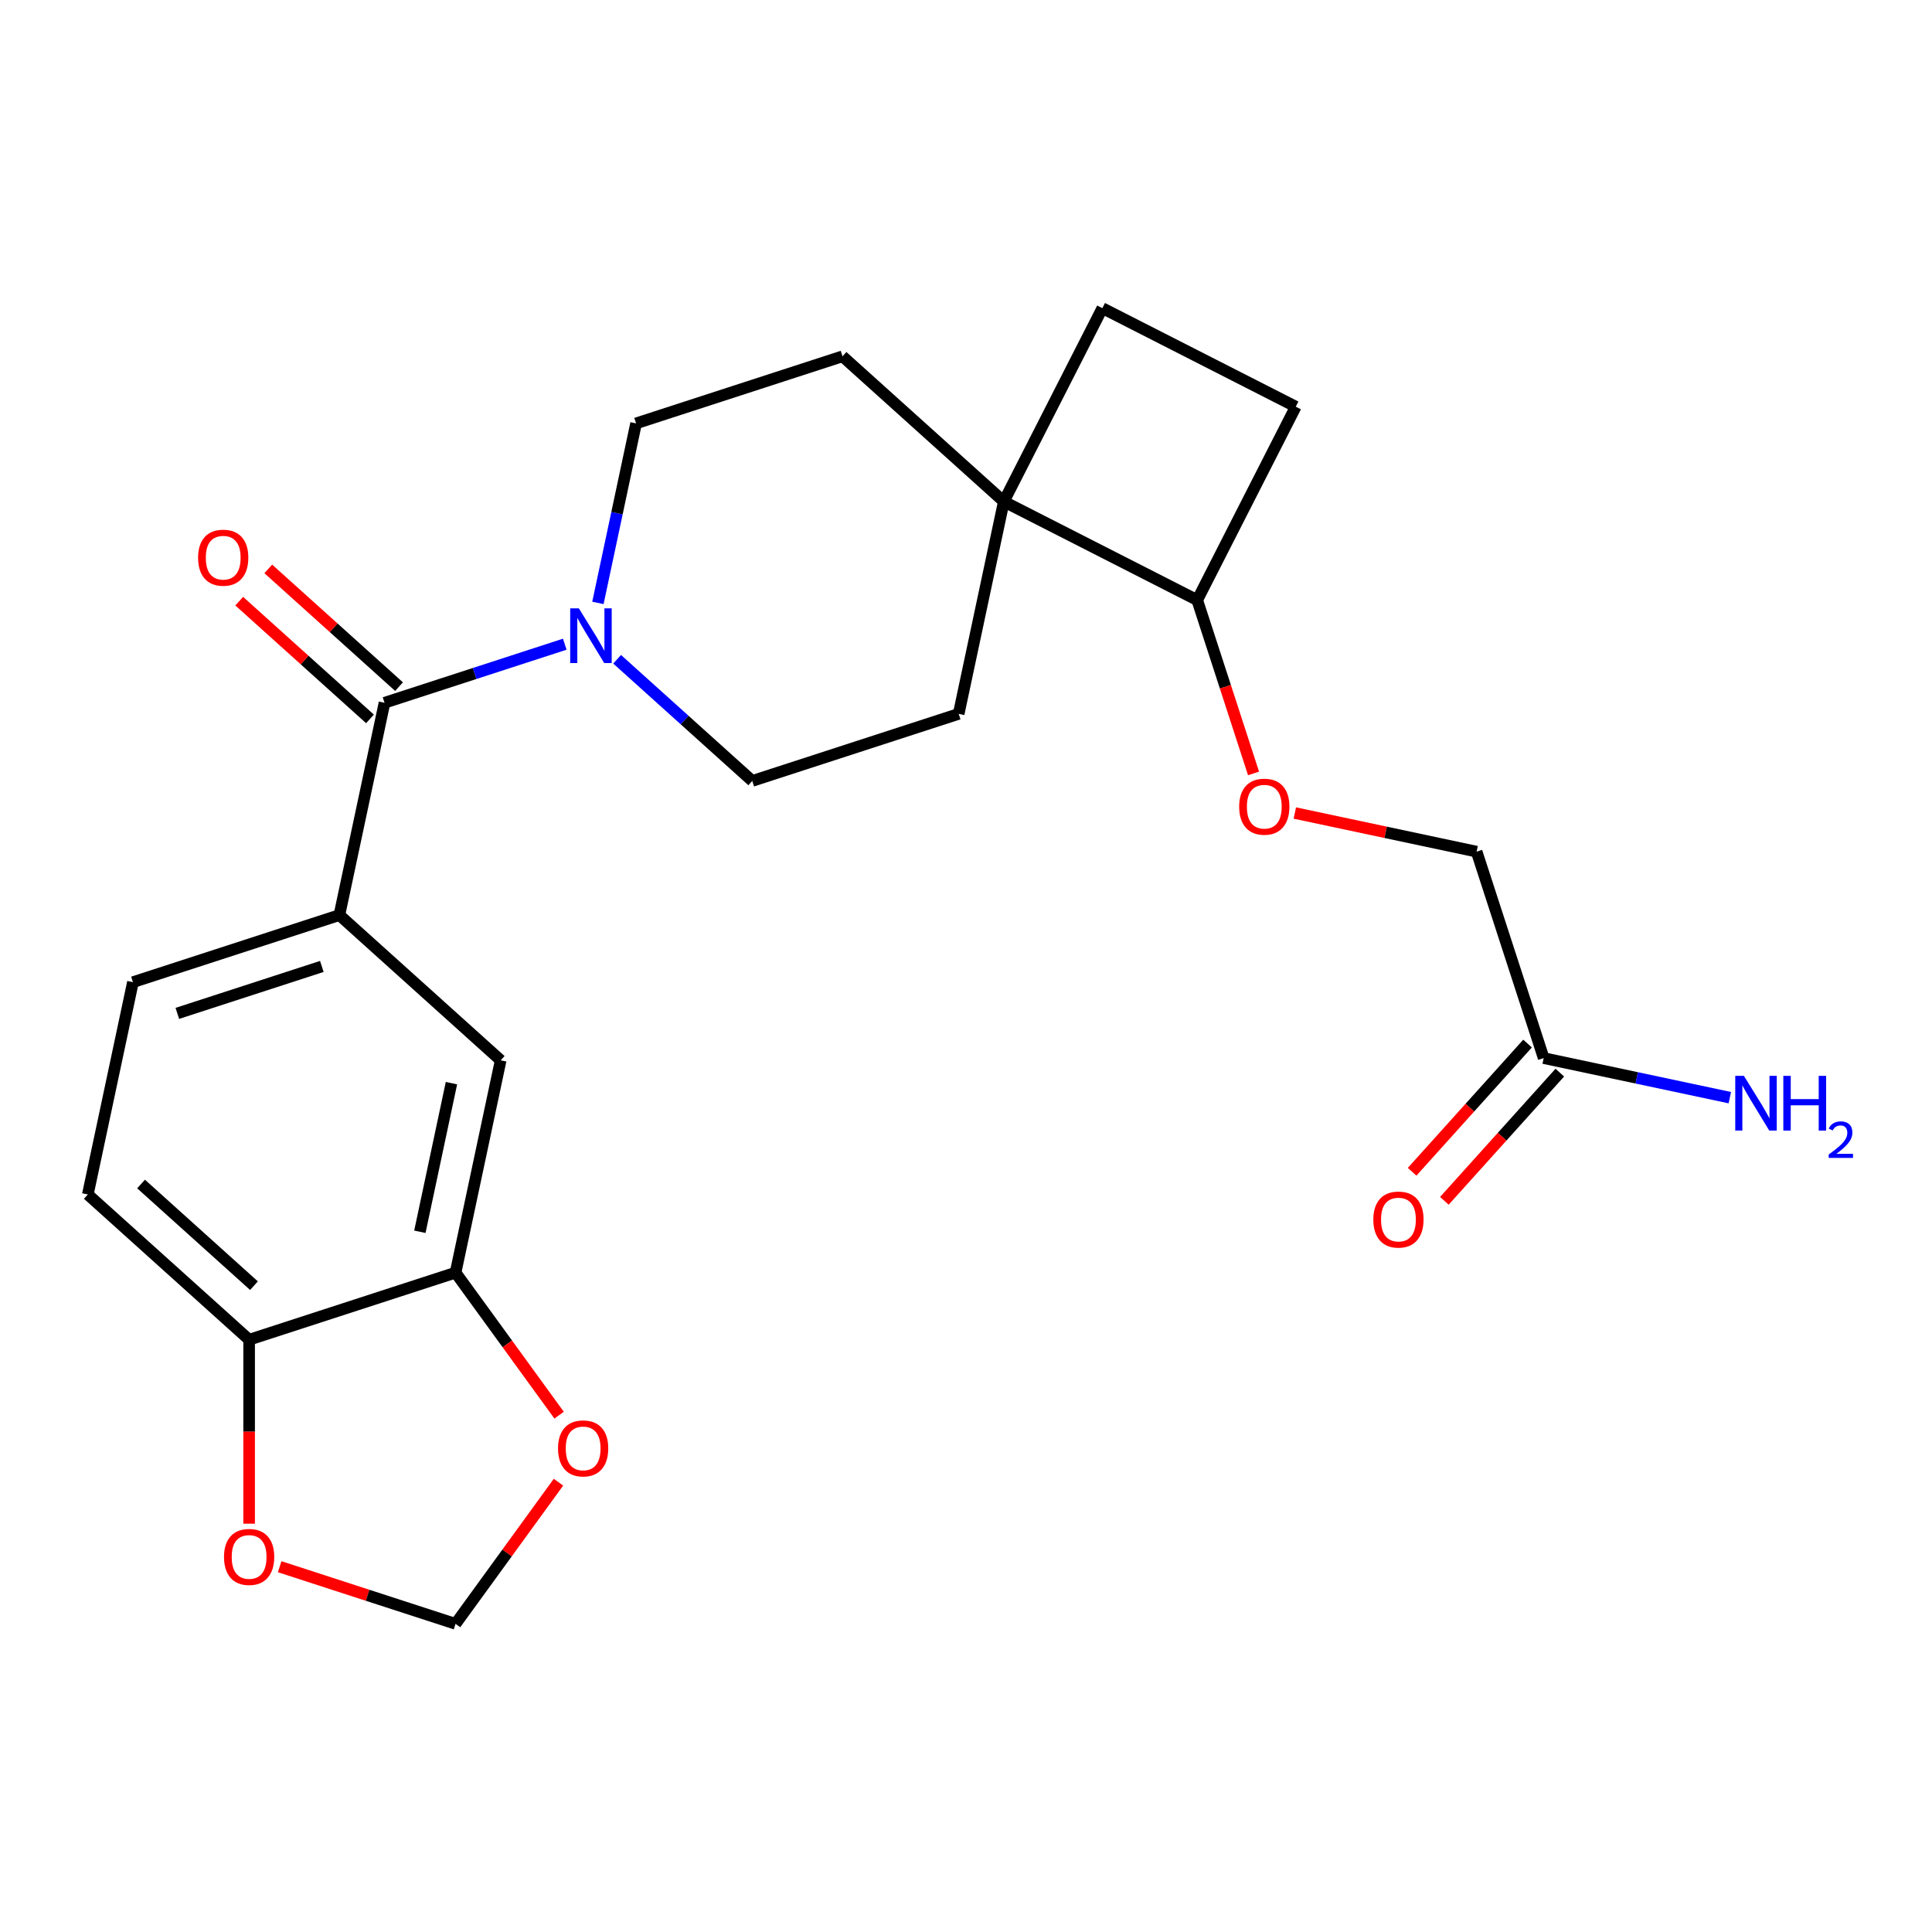 <?xml version='1.0' encoding='iso-8859-1'?>
<svg version='1.1' baseProfile='full'
              xmlns='http://www.w3.org/2000/svg'
                      xmlns:rdkit='http://www.rdkit.org/xml'
                      xmlns:xlink='http://www.w3.org/1999/xlink'
                  xml:space='preserve'
width='1000px' height='1000px' viewBox='0 0 1000 1000'>
<!-- END OF HEADER -->
<rect style='opacity:1.0;fill:#FFFFFF;stroke:none' width='1000' height='1000' x='0' y='0'> </rect>
<path class='bond-0' d='M 199.023,363.754 L 245.674,348.596' style='fill:none;fill-rule:evenodd;stroke:#000000;stroke-width:6px;stroke-linecap:butt;stroke-linejoin:miter;stroke-opacity:1' />
<path class='bond-0' d='M 245.674,348.596 L 292.325,333.438' style='fill:none;fill-rule:evenodd;stroke:#0000FF;stroke-width:6px;stroke-linecap:butt;stroke-linejoin:miter;stroke-opacity:1' />
<path class='bond-1' d='M 199.023,363.754 L 175.664,473.648' style='fill:none;fill-rule:evenodd;stroke:#000000;stroke-width:6px;stroke-linecap:butt;stroke-linejoin:miter;stroke-opacity:1' />
<path class='bond-13' d='M 206.54,355.405 L 172.699,324.933' style='fill:none;fill-rule:evenodd;stroke:#000000;stroke-width:6px;stroke-linecap:butt;stroke-linejoin:miter;stroke-opacity:1' />
<path class='bond-13' d='M 172.699,324.933 L 138.857,294.462' style='fill:none;fill-rule:evenodd;stroke:#FF0000;stroke-width:6px;stroke-linecap:butt;stroke-linejoin:miter;stroke-opacity:1' />
<path class='bond-13' d='M 191.505,372.103 L 157.663,341.632' style='fill:none;fill-rule:evenodd;stroke:#000000;stroke-width:6px;stroke-linecap:butt;stroke-linejoin:miter;stroke-opacity:1' />
<path class='bond-13' d='M 157.663,341.632 L 123.822,311.161' style='fill:none;fill-rule:evenodd;stroke:#FF0000;stroke-width:6px;stroke-linecap:butt;stroke-linejoin:miter;stroke-opacity:1' />
<path class='bond-10' d='M 319.422,341.235 L 354.394,372.724' style='fill:none;fill-rule:evenodd;stroke:#0000FF;stroke-width:6px;stroke-linecap:butt;stroke-linejoin:miter;stroke-opacity:1' />
<path class='bond-10' d='M 354.394,372.724 L 389.365,404.212' style='fill:none;fill-rule:evenodd;stroke:#000000;stroke-width:6px;stroke-linecap:butt;stroke-linejoin:miter;stroke-opacity:1' />
<path class='bond-11' d='M 309.48,312.067 L 319.356,265.604' style='fill:none;fill-rule:evenodd;stroke:#0000FF;stroke-width:6px;stroke-linecap:butt;stroke-linejoin:miter;stroke-opacity:1' />
<path class='bond-11' d='M 319.356,265.604 L 329.232,219.142' style='fill:none;fill-rule:evenodd;stroke:#000000;stroke-width:6px;stroke-linecap:butt;stroke-linejoin:miter;stroke-opacity:1' />
<path class='bond-4' d='M 175.664,473.648 L 259.156,548.824' style='fill:none;fill-rule:evenodd;stroke:#000000;stroke-width:6px;stroke-linecap:butt;stroke-linejoin:miter;stroke-opacity:1' />
<path class='bond-15' d='M 175.664,473.648 L 68.813,508.366' style='fill:none;fill-rule:evenodd;stroke:#000000;stroke-width:6px;stroke-linecap:butt;stroke-linejoin:miter;stroke-opacity:1' />
<path class='bond-15' d='M 166.58,500.226 L 91.784,524.528' style='fill:none;fill-rule:evenodd;stroke:#000000;stroke-width:6px;stroke-linecap:butt;stroke-linejoin:miter;stroke-opacity:1' />
<path class='bond-2' d='M 519.575,259.6 L 436.083,184.424' style='fill:none;fill-rule:evenodd;stroke:#000000;stroke-width:6px;stroke-linecap:butt;stroke-linejoin:miter;stroke-opacity:1' />
<path class='bond-9' d='M 519.575,259.6 L 619.679,310.606' style='fill:none;fill-rule:evenodd;stroke:#000000;stroke-width:6px;stroke-linecap:butt;stroke-linejoin:miter;stroke-opacity:1' />
<path class='bond-18' d='M 519.575,259.6 L 570.58,159.496' style='fill:none;fill-rule:evenodd;stroke:#000000;stroke-width:6px;stroke-linecap:butt;stroke-linejoin:miter;stroke-opacity:1' />
<path class='bond-24' d='M 519.575,259.6 L 496.216,369.494' style='fill:none;fill-rule:evenodd;stroke:#000000;stroke-width:6px;stroke-linecap:butt;stroke-linejoin:miter;stroke-opacity:1' />
<path class='bond-3' d='M 235.797,658.719 L 259.156,548.824' style='fill:none;fill-rule:evenodd;stroke:#000000;stroke-width:6px;stroke-linecap:butt;stroke-linejoin:miter;stroke-opacity:1' />
<path class='bond-3' d='M 217.322,637.563 L 233.673,560.637' style='fill:none;fill-rule:evenodd;stroke:#000000;stroke-width:6px;stroke-linecap:butt;stroke-linejoin:miter;stroke-opacity:1' />
<path class='bond-6' d='M 235.797,658.719 L 262.593,695.601' style='fill:none;fill-rule:evenodd;stroke:#000000;stroke-width:6px;stroke-linecap:butt;stroke-linejoin:miter;stroke-opacity:1' />
<path class='bond-6' d='M 262.593,695.601 L 289.39,732.483' style='fill:none;fill-rule:evenodd;stroke:#FF0000;stroke-width:6px;stroke-linecap:butt;stroke-linejoin:miter;stroke-opacity:1' />
<path class='bond-25' d='M 235.797,658.719 L 128.946,693.437' style='fill:none;fill-rule:evenodd;stroke:#000000;stroke-width:6px;stroke-linecap:butt;stroke-linejoin:miter;stroke-opacity:1' />
<path class='bond-5' d='M 128.946,693.437 L 45.455,618.26' style='fill:none;fill-rule:evenodd;stroke:#000000;stroke-width:6px;stroke-linecap:butt;stroke-linejoin:miter;stroke-opacity:1' />
<path class='bond-5' d='M 131.458,665.462 L 73.014,612.838' style='fill:none;fill-rule:evenodd;stroke:#000000;stroke-width:6px;stroke-linecap:butt;stroke-linejoin:miter;stroke-opacity:1' />
<path class='bond-8' d='M 128.946,693.437 L 128.946,741.047' style='fill:none;fill-rule:evenodd;stroke:#000000;stroke-width:6px;stroke-linecap:butt;stroke-linejoin:miter;stroke-opacity:1' />
<path class='bond-8' d='M 128.946,741.047 L 128.946,788.657' style='fill:none;fill-rule:evenodd;stroke:#FF0000;stroke-width:6px;stroke-linecap:butt;stroke-linejoin:miter;stroke-opacity:1' />
<path class='bond-12' d='M 289.07,767.18 L 262.433,803.842' style='fill:none;fill-rule:evenodd;stroke:#FF0000;stroke-width:6px;stroke-linecap:butt;stroke-linejoin:miter;stroke-opacity:1' />
<path class='bond-12' d='M 262.433,803.842 L 235.797,840.504' style='fill:none;fill-rule:evenodd;stroke:#000000;stroke-width:6px;stroke-linecap:butt;stroke-linejoin:miter;stroke-opacity:1' />
<path class='bond-7' d='M 799.009,547.666 L 764.291,440.815' style='fill:none;fill-rule:evenodd;stroke:#000000;stroke-width:6px;stroke-linecap:butt;stroke-linejoin:miter;stroke-opacity:1' />
<path class='bond-19' d='M 790.659,540.148 L 760.783,573.33' style='fill:none;fill-rule:evenodd;stroke:#000000;stroke-width:6px;stroke-linecap:butt;stroke-linejoin:miter;stroke-opacity:1' />
<path class='bond-19' d='M 760.783,573.33 L 730.906,606.511' style='fill:none;fill-rule:evenodd;stroke:#FF0000;stroke-width:6px;stroke-linecap:butt;stroke-linejoin:miter;stroke-opacity:1' />
<path class='bond-19' d='M 807.358,555.183 L 777.481,588.365' style='fill:none;fill-rule:evenodd;stroke:#000000;stroke-width:6px;stroke-linecap:butt;stroke-linejoin:miter;stroke-opacity:1' />
<path class='bond-19' d='M 777.481,588.365 L 747.604,621.546' style='fill:none;fill-rule:evenodd;stroke:#FF0000;stroke-width:6px;stroke-linecap:butt;stroke-linejoin:miter;stroke-opacity:1' />
<path class='bond-23' d='M 799.009,547.666 L 847.181,557.905' style='fill:none;fill-rule:evenodd;stroke:#000000;stroke-width:6px;stroke-linecap:butt;stroke-linejoin:miter;stroke-opacity:1' />
<path class='bond-23' d='M 847.181,557.905 L 895.354,568.145' style='fill:none;fill-rule:evenodd;stroke:#0000FF;stroke-width:6px;stroke-linecap:butt;stroke-linejoin:miter;stroke-opacity:1' />
<path class='bond-26' d='M 144.755,810.923 L 190.276,825.713' style='fill:none;fill-rule:evenodd;stroke:#FF0000;stroke-width:6px;stroke-linecap:butt;stroke-linejoin:miter;stroke-opacity:1' />
<path class='bond-26' d='M 190.276,825.713 L 235.797,840.504' style='fill:none;fill-rule:evenodd;stroke:#000000;stroke-width:6px;stroke-linecap:butt;stroke-linejoin:miter;stroke-opacity:1' />
<path class='bond-14' d='M 619.679,310.606 L 634.255,355.467' style='fill:none;fill-rule:evenodd;stroke:#000000;stroke-width:6px;stroke-linecap:butt;stroke-linejoin:miter;stroke-opacity:1' />
<path class='bond-14' d='M 634.255,355.467 L 648.831,400.328' style='fill:none;fill-rule:evenodd;stroke:#FF0000;stroke-width:6px;stroke-linecap:butt;stroke-linejoin:miter;stroke-opacity:1' />
<path class='bond-27' d='M 619.679,310.606 L 670.684,210.502' style='fill:none;fill-rule:evenodd;stroke:#000000;stroke-width:6px;stroke-linecap:butt;stroke-linejoin:miter;stroke-opacity:1' />
<path class='bond-16' d='M 389.365,404.212 L 496.216,369.494' style='fill:none;fill-rule:evenodd;stroke:#000000;stroke-width:6px;stroke-linecap:butt;stroke-linejoin:miter;stroke-opacity:1' />
<path class='bond-17' d='M 329.232,219.142 L 436.083,184.424' style='fill:none;fill-rule:evenodd;stroke:#000000;stroke-width:6px;stroke-linecap:butt;stroke-linejoin:miter;stroke-opacity:1' />
<path class='bond-22' d='M 670.205,420.817 L 717.248,430.816' style='fill:none;fill-rule:evenodd;stroke:#FF0000;stroke-width:6px;stroke-linecap:butt;stroke-linejoin:miter;stroke-opacity:1' />
<path class='bond-22' d='M 717.248,430.816 L 764.291,440.815' style='fill:none;fill-rule:evenodd;stroke:#000000;stroke-width:6px;stroke-linecap:butt;stroke-linejoin:miter;stroke-opacity:1' />
<path class='bond-20' d='M 68.813,508.366 L 45.455,618.26' style='fill:none;fill-rule:evenodd;stroke:#000000;stroke-width:6px;stroke-linecap:butt;stroke-linejoin:miter;stroke-opacity:1' />
<path class='bond-21' d='M 570.58,159.496 L 670.684,210.502' style='fill:none;fill-rule:evenodd;stroke:#000000;stroke-width:6px;stroke-linecap:butt;stroke-linejoin:miter;stroke-opacity:1' />
<path  class='atom-1' d='M 299.613 314.876
L 308.893 329.876
Q 309.813 331.356, 311.293 334.036
Q 312.773 336.716, 312.853 336.876
L 312.853 314.876
L 316.613 314.876
L 316.613 343.196
L 312.733 343.196
L 302.773 326.796
Q 301.613 324.876, 300.373 322.676
Q 299.173 320.476, 298.813 319.796
L 298.813 343.196
L 295.133 343.196
L 295.133 314.876
L 299.613 314.876
' fill='#0000FF'/>
<path  class='atom-7' d='M 288.834 749.691
Q 288.834 742.891, 292.194 739.091
Q 295.554 735.291, 301.834 735.291
Q 308.114 735.291, 311.474 739.091
Q 314.834 742.891, 314.834 749.691
Q 314.834 756.571, 311.434 760.491
Q 308.034 764.371, 301.834 764.371
Q 295.594 764.371, 292.194 760.491
Q 288.834 756.611, 288.834 749.691
M 301.834 761.171
Q 306.154 761.171, 308.474 758.291
Q 310.834 755.371, 310.834 749.691
Q 310.834 744.131, 308.474 741.331
Q 306.154 738.491, 301.834 738.491
Q 297.514 738.491, 295.154 741.291
Q 292.834 744.091, 292.834 749.691
Q 292.834 755.411, 295.154 758.291
Q 297.514 761.171, 301.834 761.171
' fill='#FF0000'/>
<path  class='atom-9' d='M 115.946 805.866
Q 115.946 799.066, 119.306 795.266
Q 122.666 791.466, 128.946 791.466
Q 135.226 791.466, 138.586 795.266
Q 141.946 799.066, 141.946 805.866
Q 141.946 812.746, 138.546 816.666
Q 135.146 820.546, 128.946 820.546
Q 122.706 820.546, 119.306 816.666
Q 115.946 812.786, 115.946 805.866
M 128.946 817.346
Q 133.266 817.346, 135.586 814.466
Q 137.946 811.546, 137.946 805.866
Q 137.946 800.306, 135.586 797.506
Q 133.266 794.666, 128.946 794.666
Q 124.626 794.666, 122.266 797.466
Q 119.946 800.266, 119.946 805.866
Q 119.946 811.586, 122.266 814.466
Q 124.626 817.346, 128.946 817.346
' fill='#FF0000'/>
<path  class='atom-14' d='M 102.531 288.657
Q 102.531 281.857, 105.891 278.057
Q 109.251 274.257, 115.531 274.257
Q 121.811 274.257, 125.171 278.057
Q 128.531 281.857, 128.531 288.657
Q 128.531 295.537, 125.131 299.457
Q 121.731 303.337, 115.531 303.337
Q 109.291 303.337, 105.891 299.457
Q 102.531 295.577, 102.531 288.657
M 115.531 300.137
Q 119.851 300.137, 122.171 297.257
Q 124.531 294.337, 124.531 288.657
Q 124.531 283.097, 122.171 280.297
Q 119.851 277.457, 115.531 277.457
Q 111.211 277.457, 108.851 280.257
Q 106.531 283.057, 106.531 288.657
Q 106.531 294.377, 108.851 297.257
Q 111.211 300.137, 115.531 300.137
' fill='#FF0000'/>
<path  class='atom-15' d='M 641.396 417.536
Q 641.396 410.736, 644.756 406.936
Q 648.116 403.136, 654.396 403.136
Q 660.676 403.136, 664.036 406.936
Q 667.396 410.736, 667.396 417.536
Q 667.396 424.416, 663.996 428.336
Q 660.596 432.216, 654.396 432.216
Q 648.156 432.216, 644.756 428.336
Q 641.396 424.456, 641.396 417.536
M 654.396 429.016
Q 658.716 429.016, 661.036 426.136
Q 663.396 423.216, 663.396 417.536
Q 663.396 411.976, 661.036 409.176
Q 658.716 406.336, 654.396 406.336
Q 650.076 406.336, 647.716 409.136
Q 645.396 411.936, 645.396 417.536
Q 645.396 423.256, 647.716 426.136
Q 650.076 429.016, 654.396 429.016
' fill='#FF0000'/>
<path  class='atom-20' d='M 710.832 631.238
Q 710.832 624.438, 714.192 620.638
Q 717.552 616.838, 723.832 616.838
Q 730.112 616.838, 733.472 620.638
Q 736.832 624.438, 736.832 631.238
Q 736.832 638.118, 733.432 642.038
Q 730.032 645.918, 723.832 645.918
Q 717.592 645.918, 714.192 642.038
Q 710.832 638.158, 710.832 631.238
M 723.832 642.718
Q 728.152 642.718, 730.472 639.838
Q 732.832 636.918, 732.832 631.238
Q 732.832 625.678, 730.472 622.878
Q 728.152 620.038, 723.832 620.038
Q 719.512 620.038, 717.152 622.838
Q 714.832 625.638, 714.832 631.238
Q 714.832 636.958, 717.152 639.838
Q 719.512 642.718, 723.832 642.718
' fill='#FF0000'/>
<path  class='atom-24' d='M 902.643 556.864
L 911.923 571.864
Q 912.843 573.344, 914.323 576.024
Q 915.803 578.704, 915.883 578.864
L 915.883 556.864
L 919.643 556.864
L 919.643 585.184
L 915.763 585.184
L 905.803 568.784
Q 904.643 566.864, 903.403 564.664
Q 902.203 562.464, 901.843 561.784
L 901.843 585.184
L 898.163 585.184
L 898.163 556.864
L 902.643 556.864
' fill='#0000FF'/>
<path  class='atom-24' d='M 923.043 556.864
L 926.883 556.864
L 926.883 568.904
L 941.363 568.904
L 941.363 556.864
L 945.203 556.864
L 945.203 585.184
L 941.363 585.184
L 941.363 572.104
L 926.883 572.104
L 926.883 585.184
L 923.043 585.184
L 923.043 556.864
' fill='#0000FF'/>
<path  class='atom-24' d='M 946.576 584.191
Q 947.262 582.422, 948.899 581.445
Q 950.536 580.442, 952.806 580.442
Q 955.631 580.442, 957.215 581.973
Q 958.799 583.504, 958.799 586.224
Q 958.799 588.996, 956.74 591.583
Q 954.707 594.17, 950.483 597.232
L 959.116 597.232
L 959.116 599.344
L 946.523 599.344
L 946.523 597.576
Q 950.008 595.094, 952.067 593.246
Q 954.153 591.398, 955.156 589.735
Q 956.159 588.072, 956.159 586.356
Q 956.159 584.56, 955.261 583.557
Q 954.364 582.554, 952.806 582.554
Q 951.301 582.554, 950.298 583.161
Q 949.295 583.768, 948.582 585.115
L 946.576 584.191
' fill='#0000FF'/>
</svg>
